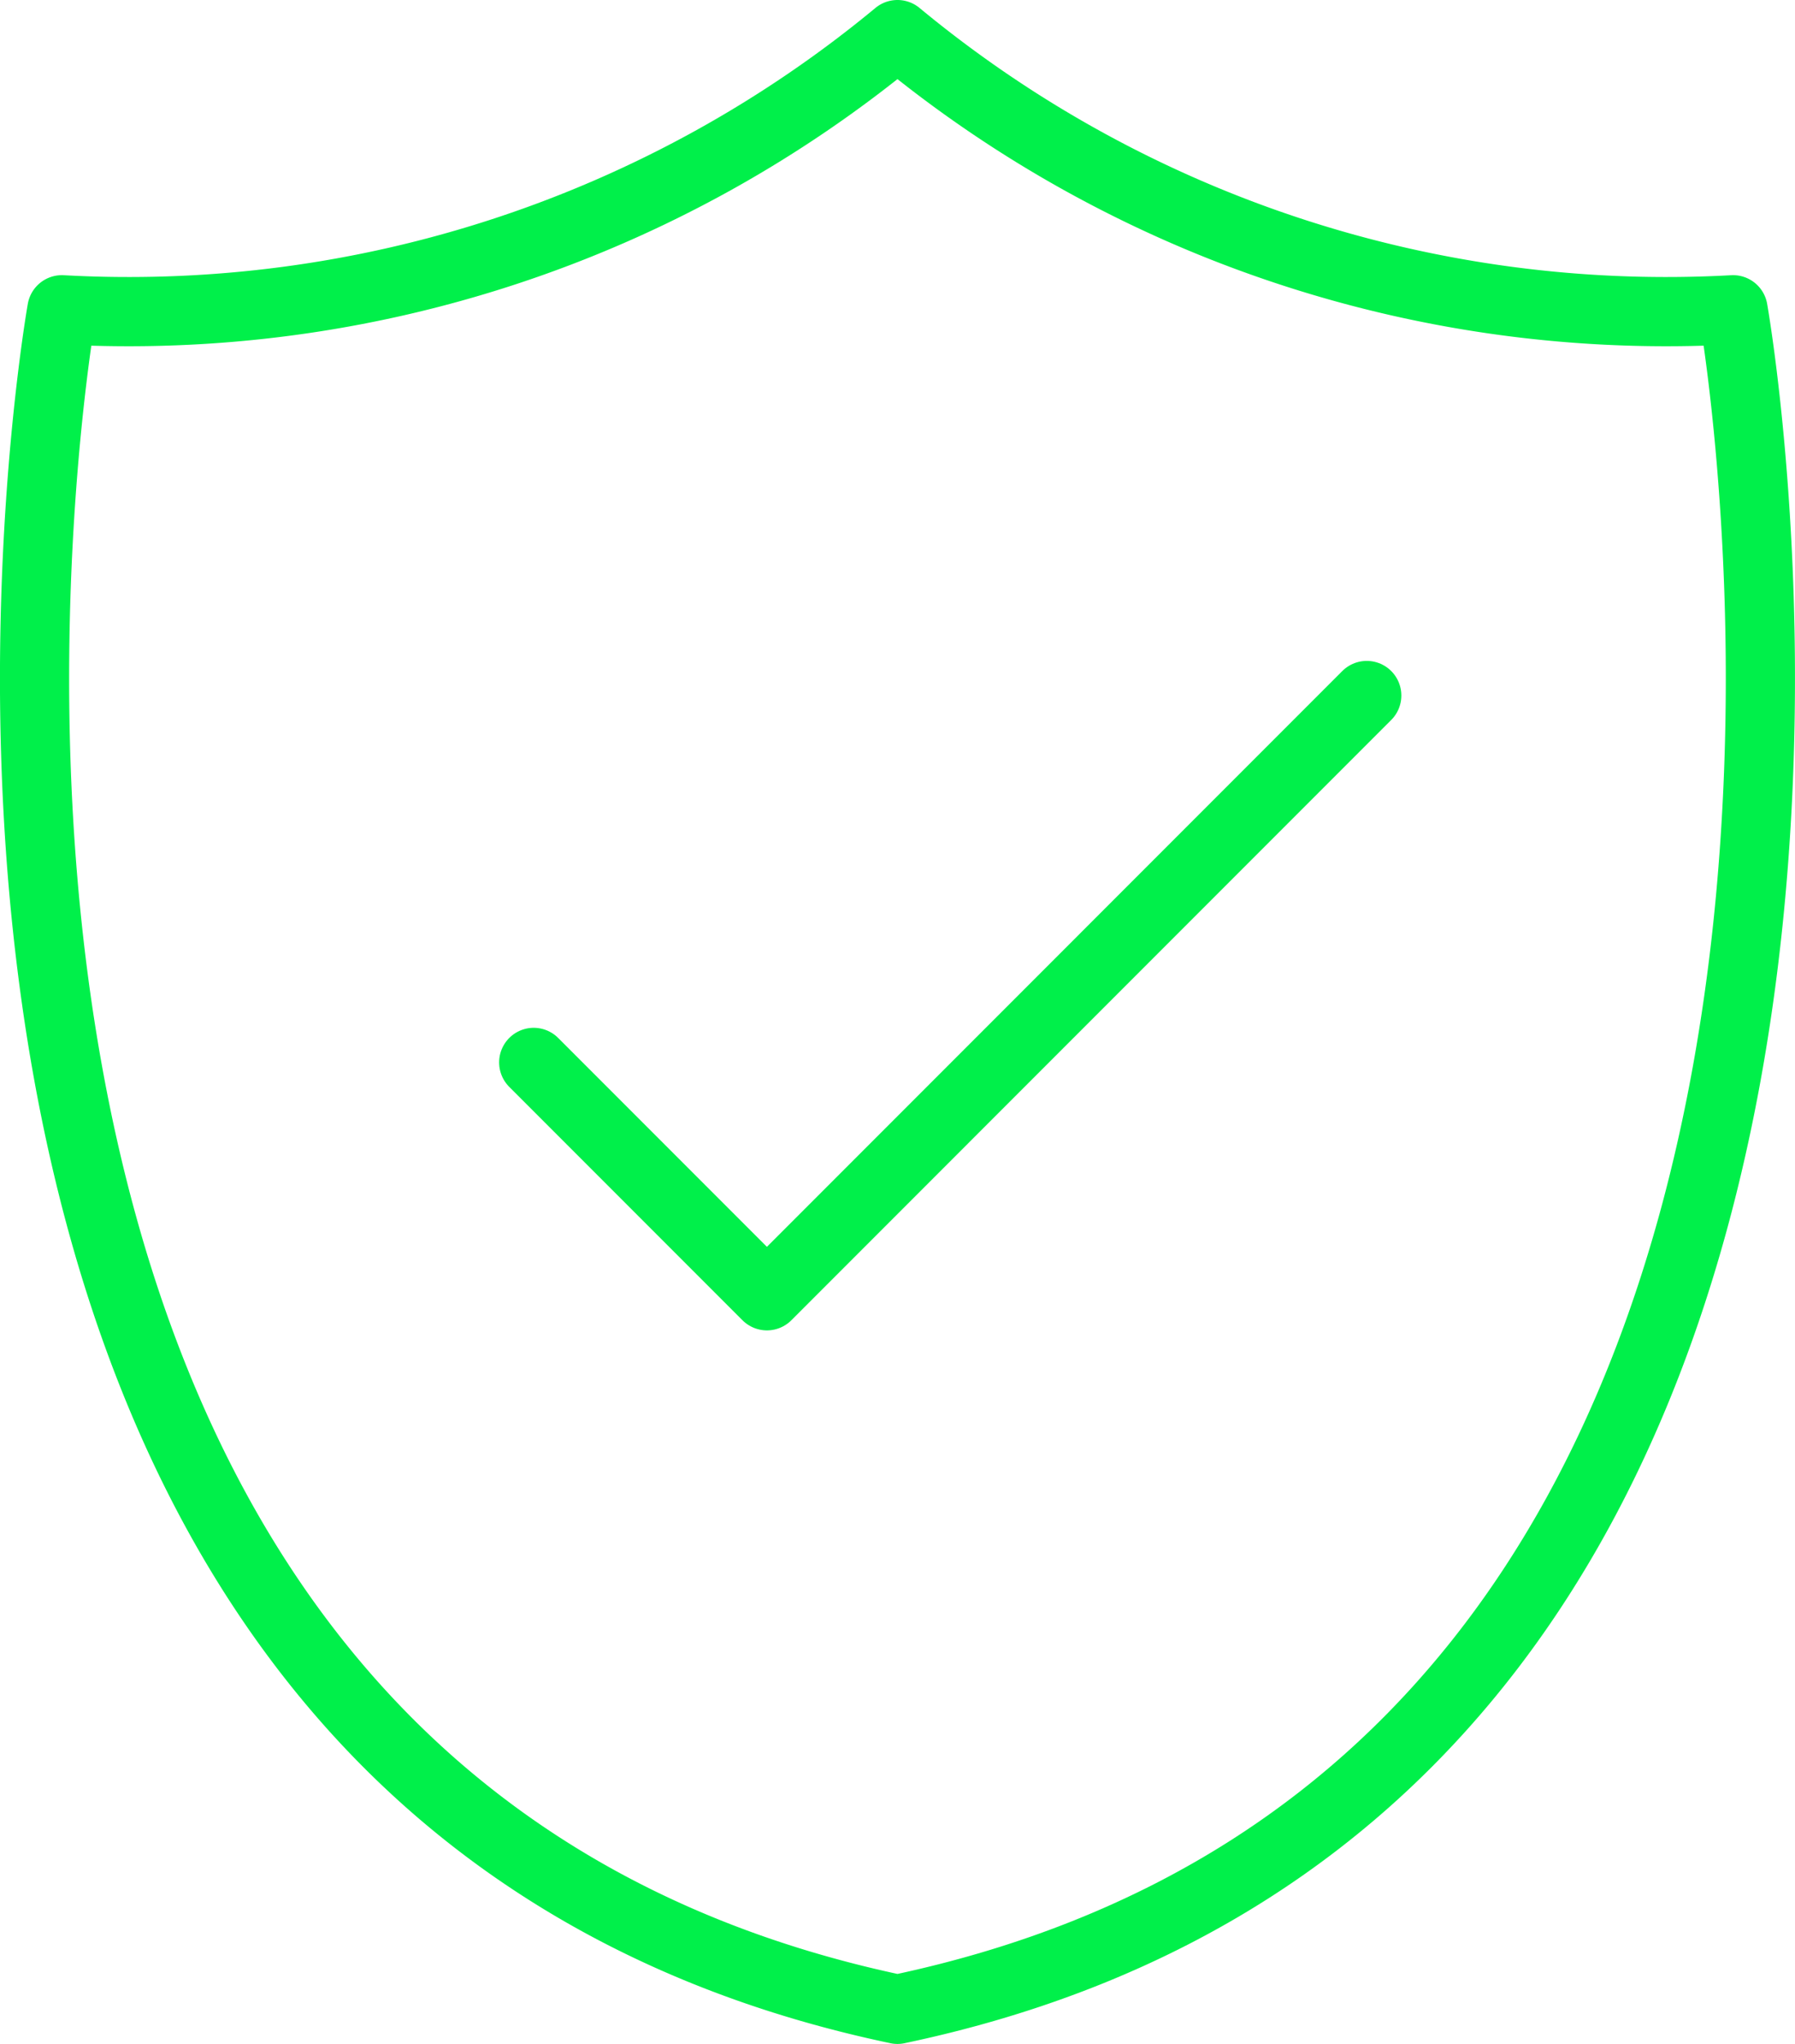 <svg xmlns="http://www.w3.org/2000/svg" xmlns:xlink="http://www.w3.org/1999/xlink" id="Group_2" data-name="Group 2" width="38.923" height="44.293" viewBox="0 0 38.923 44.293"><defs><clipPath id="clip-path"><rect id="Rectangle_1" data-name="Rectangle 1" width="38.923" height="44.293" fill="none"></rect></clipPath></defs><g id="Group_1" data-name="Group 1" clip-path="url(#clip-path)"><path id="Path_1" data-name="Path 1" d="M37.58,6.713A26.145,26.145,0,0,1,19.461.75,26.145,26.145,0,0,1,1.342,6.713s-5.678,31.832,18.119,36.83C43.258,38.545,37.58,6.713,37.58,6.713Z" fill="none" stroke="#00f04a" stroke-linecap="round" stroke-linejoin="round" stroke-width="1.5"></path><path id="Path_2" data-name="Path 2" d="M11.573,23.023,16.63,28.08,29.637,15.072" fill="none" stroke="#00f04a" stroke-linecap="round" stroke-linejoin="round" stroke-width="1.5"></path></g></svg>